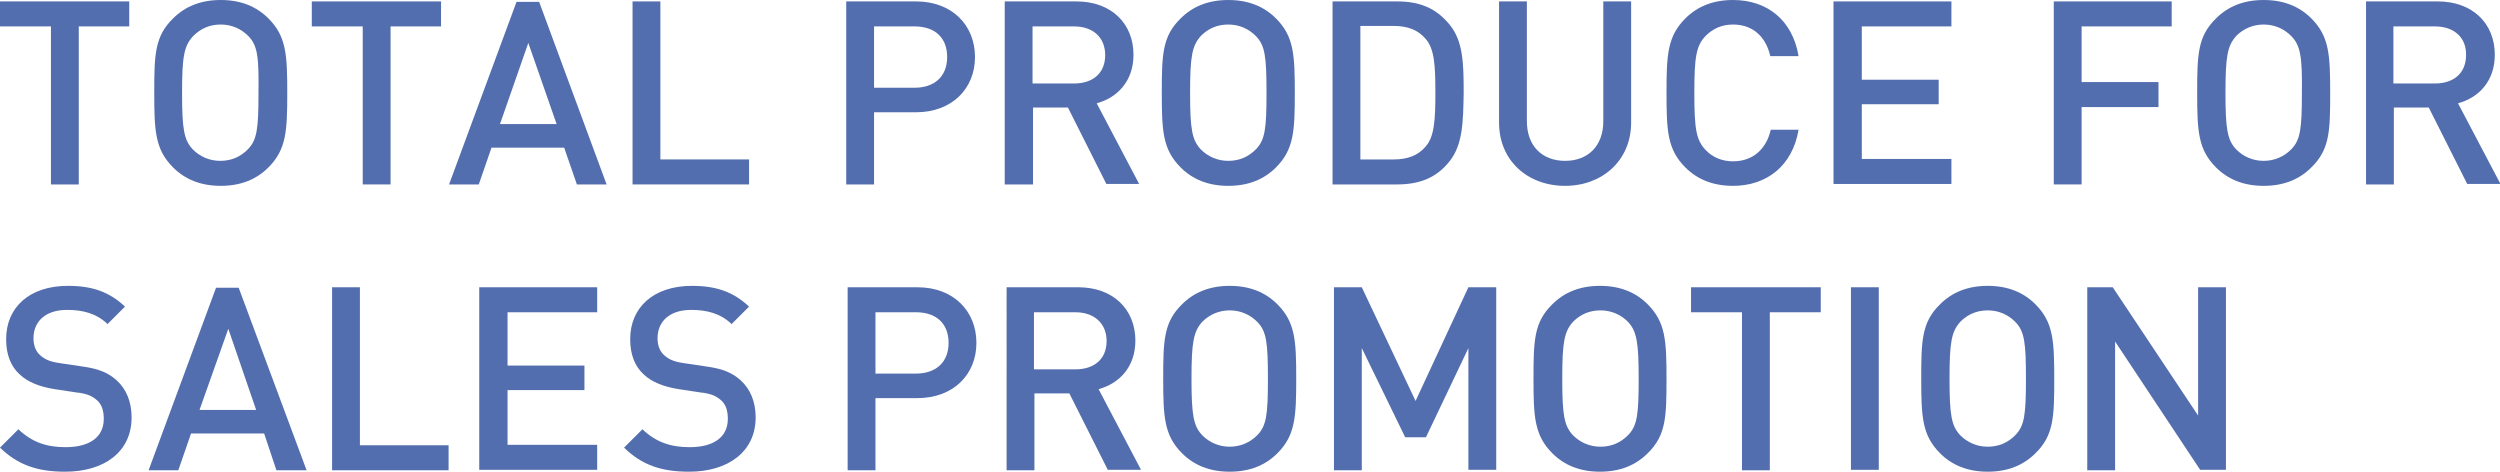 <?xml version="1.0" encoding="utf-8"?>
<!-- Generator: Adobe Illustrator 25.2.1, SVG Export Plug-In . SVG Version: 6.00 Build 0)  -->
<svg version="1.1" id="レイヤー_1" xmlns="http://www.w3.org/2000/svg" xmlns:xlink="http://www.w3.org/1999/xlink" x="0px"
	 y="0px" width="530px" height="100px" viewBox="0 0 530 100" style="enable-background:new 0 0 530 100;" xml:space="preserve">
<style type="text/css">
	.st0{fill:#536EAF;}
</style>
<g>
	<path class="st0" d="M16.7,5.6v33.5h-5.9V5.6H0V0.3h27.4v5.3H16.7z"/>
	<path class="st0" d="M56.9,35.5c-2.5,2.5-5.8,3.9-10.1,3.9c-4.3,0-7.6-1.4-10.1-3.9c-3.8-3.8-4-7.7-4-15.8s0.1-12,4-15.8
		C39.2,1.4,42.5,0,46.8,0c4.3,0,7.6,1.4,10.1,3.9c3.8,3.8,4,7.7,4,15.8S60.7,31.7,56.9,35.5z M52.6,7.6c-1.5-1.5-3.5-2.4-5.8-2.4
		c-2.4,0-4.3,0.9-5.8,2.4C39,9.7,38.6,12,38.6,19.7c0,7.7,0.4,10,2.3,12c1.5,1.5,3.5,2.4,5.8,2.4c2.4,0,4.3-0.9,5.8-2.4
		c2-2,2.3-4.4,2.3-12C54.9,12,54.6,9.6,52.6,7.6z"/>
	<path class="st0" d="M82.8,5.6v33.5h-5.9V5.6H66.1V0.3h27.4v5.3H82.8z"/>
	<path class="st0" d="M122.3,39.1l-2.7-7.8h-15.4l-2.7,7.8h-6.3l14.3-38.7h4.8l14.3,38.7H122.3z M112,9.1L106,26.3h12L112,9.1z"/>
	<path class="st0" d="M134.1,39.1V0.3h5.9v33.5h18.8v5.3H134.1z"/>
	<path class="st0" d="M194.2,23.8h-8.9v15.3h-5.9V0.3h14.8c7.6,0,12.5,5,12.5,11.8C206.7,18.8,201.8,23.8,194.2,23.8z M193.9,5.6
		h-8.6v13h8.6c4.2,0,6.9-2.4,6.9-6.5C200.8,7.9,198.1,5.6,193.9,5.6z"/>
	<path class="st0" d="M234.6,39.1l-8.2-16.3h-7.4v16.3H213V0.3h15.2c7.4,0,12.1,4.7,12.1,11.3c0,5.6-3.4,9.1-7.8,10.3l9,17.1H234.6z
		 M227.7,5.6h-8.8v12.1h8.8c4,0,6.6-2.2,6.6-6C234.3,7.9,231.7,5.6,227.7,5.6z"/>
	<path class="st0" d="M270.5,35.5c-2.5,2.5-5.8,3.9-10.1,3.9c-4.3,0-7.6-1.4-10.1-3.9c-3.8-3.8-4-7.7-4-15.8s0.1-12,4-15.8
		c2.5-2.5,5.8-3.9,10.1-3.9c4.3,0,7.6,1.4,10.1,3.9c3.8,3.8,4,7.7,4,15.8S274.3,31.7,270.5,35.5z M266.2,7.6
		c-1.5-1.5-3.5-2.4-5.8-2.4c-2.4,0-4.3,0.9-5.8,2.4c-1.9,2.1-2.3,4.4-2.3,12.1c0,7.7,0.4,10,2.3,12c1.5,1.5,3.5,2.4,5.8,2.4
		c2.4,0,4.3-0.9,5.8-2.4c2-2,2.3-4.4,2.3-12C268.5,12,268.2,9.6,266.2,7.6z"/>
	<path class="st0" d="M307.3,34.2c-2.7,3.4-6.2,4.9-11.1,4.9h-13.7V0.3h13.7c4.9,0,8.3,1.5,11.1,4.9c2.9,3.5,3,8.3,3,14.5
		C310.2,25.9,310.1,30.7,307.3,34.2z M302.2,8.2c-1.6-1.9-3.9-2.7-6.7-2.7h-7.1v28.3h7.1c2.8,0,5.1-0.8,6.7-2.7
		c1.9-2.1,2.1-5.7,2.1-11.5C304.3,13.9,304.1,10.3,302.2,8.2z"/>
	<path class="st0" d="M331.8,39.4c-8,0-14-5.4-14-13.4V0.3h5.9v25.4c0,5.2,3.2,8.4,8.1,8.4c4.9,0,8.1-3.2,8.1-8.4V0.3h5.9V26
		C345.8,34,339.7,39.4,331.8,39.4z"/>
	<path class="st0" d="M367.4,39.4c-4.3,0-7.6-1.4-10.1-3.9c-3.8-3.8-4-7.7-4-15.8s0.2-12,4-15.8c2.5-2.5,5.8-3.9,10.1-3.9
		c7.2,0,12.6,4.2,13.9,11.9h-6c-0.9-4-3.6-6.7-7.9-6.7c-2.4,0-4.3,0.9-5.8,2.4c-2,2.1-2.4,4.4-2.4,12.1c0,7.7,0.4,10,2.4,12.1
		c1.4,1.5,3.4,2.4,5.8,2.4c4.3,0,7.1-2.7,8-6.7h5.9C380,35.2,374.5,39.4,367.4,39.4z"/>
	<path class="st0" d="M388.7,39.1V0.3h25v5.3h-19v11.3h16.3v5.2h-16.3v11.6h19v5.3H388.7z"/>
	<path class="st0" d="M441.3,5.6v11.8h16.3v5.3h-16.3v16.4h-5.9V0.3h25v5.3H441.3z"/>
	<path class="st0" d="M490,35.5c-2.5,2.5-5.8,3.9-10.1,3.9c-4.3,0-7.6-1.4-10.1-3.9c-3.8-3.8-4-7.7-4-15.8s0.1-12,4-15.8
		c2.5-2.5,5.8-3.9,10.1-3.9c4.3,0,7.6,1.4,10.1,3.9c3.8,3.8,4,7.7,4,15.8S493.9,31.7,490,35.5z M485.7,7.6c-1.5-1.5-3.5-2.4-5.8-2.4
		s-4.3,0.9-5.8,2.4c-1.9,2.1-2.3,4.4-2.3,12.1c0,7.7,0.4,10,2.3,12c1.5,1.5,3.5,2.4,5.8,2.4s4.3-0.9,5.8-2.4c2-2,2.3-4.4,2.3-12
		C488.1,12,487.7,9.6,485.7,7.6z"/>
	<path class="st0" d="M523.1,39.1l-8.2-16.3h-7.4v16.3h-5.9V0.3h15.2c7.4,0,12.1,4.7,12.1,11.3c0,5.6-3.4,9.1-7.8,10.3l9,17.1H523.1
		z M516.2,5.6h-8.8v12.1h8.8c4,0,6.6-2.2,6.6-6C522.9,7.9,520.2,5.6,516.2,5.6z"/>
	<path class="st0" d="M13.8,100C8,100,3.8,98.6,0,94.9L3.9,91c2.9,2.8,6.1,3.8,10,3.8c5.2,0,8.1-2.2,8.1-6c0-1.7-0.4-3.1-1.5-4
		c-1-0.9-2.3-1.4-4.3-1.6l-4.6-0.7C8.4,82,5.9,81,4.2,79.4c-1.9-1.7-2.9-4.2-2.9-7.5c0-6.7,4.9-11.3,13.1-11.3
		c5.2,0,8.8,1.3,12.1,4.4l-3.7,3.7c-2.4-2.3-5.3-3-8.6-3c-4.6,0-7.1,2.5-7.1,6c0,1.4,0.4,2.7,1.4,3.6c1,0.9,2.1,1.4,4.3,1.7l4.7,0.7
		c3.6,0.5,5.5,1.4,7.2,2.9c2.1,1.9,3.2,4.6,3.2,7.9C27.9,95.8,22.1,100,13.8,100z"/>
	<path class="st0" d="M58.6,99.7L56,91.9H40.5l-2.7,7.8h-6.3l14.3-38.7h4.8L65,99.7H58.6z M48.4,69.7l-6.1,17.2h12L48.4,69.7z"/>
	<path class="st0" d="M70.4,99.7V60.9h5.9v33.5h18.8v5.3H70.4z"/>
	<path class="st0" d="M101.6,99.7V60.9h25v5.3h-19v11.3h16.3v5.2h-16.3v11.6h19v5.3H101.6z"/>
	<path class="st0" d="M146.1,100c-5.9,0-10-1.4-13.8-5.1l3.9-3.9c2.9,2.8,6.1,3.8,10,3.8c5.2,0,8.1-2.2,8.1-6c0-1.7-0.4-3.1-1.5-4
		c-1-0.9-2.3-1.4-4.3-1.6l-4.6-0.7c-3.2-0.5-5.7-1.5-7.4-3.1c-1.9-1.7-2.9-4.2-2.9-7.5c0-6.7,4.9-11.3,13.1-11.3
		c5.2,0,8.8,1.3,12.1,4.4l-3.7,3.7c-2.4-2.3-5.3-3-8.6-3c-4.6,0-7.1,2.5-7.1,6c0,1.4,0.4,2.7,1.4,3.6c1,0.9,2.1,1.4,4.3,1.7l4.7,0.7
		c3.6,0.5,5.5,1.4,7.2,2.9c2.1,1.9,3.2,4.6,3.2,7.9C160.2,95.8,154.3,100,146.1,100z"/>
	<path class="st0" d="M194.5,84.4h-8.9v15.3h-5.9V60.9h14.8c7.6,0,12.5,5,12.5,11.8C207,79.4,202.1,84.4,194.5,84.4z M194.2,66.2
		h-8.6v13h8.6c4.2,0,6.9-2.4,6.9-6.5C201.1,68.5,198.4,66.2,194.2,66.2z"/>
	<path class="st0" d="M234.9,99.7l-8.2-16.3h-7.4v16.3h-5.9V60.9h15.2c7.4,0,12.1,4.7,12.1,11.3c0,5.6-3.4,9.1-7.8,10.3l9,17.1
		H234.9z M228,66.2h-8.8v12.1h8.8c4,0,6.6-2.2,6.6-6C234.6,68.5,231.9,66.2,228,66.2z"/>
	<path class="st0" d="M270.8,96.1c-2.5,2.5-5.8,3.9-10.1,3.9c-4.3,0-7.6-1.4-10.1-3.9c-3.8-3.8-4-7.7-4-15.8s0.1-12,4-15.8
		c2.5-2.5,5.8-3.9,10.1-3.9c4.3,0,7.6,1.4,10.1,3.9c3.8,3.8,4,7.7,4,15.8S274.6,92.3,270.8,96.1z M266.5,68.2
		c-1.5-1.5-3.5-2.4-5.8-2.4s-4.3,0.9-5.8,2.4c-1.9,2.1-2.3,4.4-2.3,12.1c0,7.7,0.4,10,2.3,12c1.5,1.5,3.5,2.4,5.8,2.4
		s4.3-0.9,5.8-2.4c2-2,2.3-4.4,2.3-12C268.8,72.6,268.5,70.2,266.5,68.2z"/>
	<path class="st0" d="M311.3,99.7V73.8l-9,18.9h-4.4l-9.2-18.9v25.9h-5.9V60.9h5.9L300.1,85l11.2-24.1h5.9v38.7H311.3z"/>
	<path class="st0" d="M349.3,96.1c-2.5,2.5-5.8,3.9-10.1,3.9c-4.3,0-7.6-1.4-10.1-3.9c-3.8-3.8-4-7.7-4-15.8s0.1-12,4-15.8
		c2.5-2.5,5.8-3.9,10.1-3.9c4.3,0,7.6,1.4,10.1,3.9c3.8,3.8,4,7.7,4,15.8S353.2,92.3,349.3,96.1z M345.1,68.2
		c-1.5-1.5-3.5-2.4-5.8-2.4c-2.4,0-4.3,0.9-5.8,2.4c-1.9,2.1-2.3,4.4-2.3,12.1c0,7.7,0.4,10,2.3,12c1.5,1.5,3.5,2.4,5.8,2.4
		c2.4,0,4.3-0.9,5.8-2.4c2-2,2.3-4.4,2.3-12C347.4,72.6,347,70.2,345.1,68.2z"/>
	<path class="st0" d="M375.2,66.2v33.5h-5.9V66.2h-10.8v-5.3H386v5.3H375.2z"/>
	<path class="st0" d="M392.4,99.7V60.9h5.9v38.7H392.4z"/>
	<path class="st0" d="M431.5,96.1c-2.5,2.5-5.8,3.9-10.1,3.9c-4.3,0-7.6-1.4-10.1-3.9c-3.8-3.8-4-7.7-4-15.8s0.1-12,4-15.8
		c2.5-2.5,5.8-3.9,10.1-3.9c4.3,0,7.6,1.4,10.1,3.9c3.8,3.8,4,7.7,4,15.8S435.4,92.3,431.5,96.1z M427.2,68.2
		c-1.5-1.5-3.5-2.4-5.8-2.4c-2.4,0-4.3,0.9-5.8,2.4c-1.9,2.1-2.3,4.4-2.3,12.1c0,7.7,0.4,10,2.3,12c1.5,1.5,3.5,2.4,5.8,2.4
		c2.4,0,4.3-0.9,5.8-2.4c2-2,2.3-4.4,2.3-12C429.5,72.6,429.2,70.2,427.2,68.2z"/>
	<path class="st0" d="M466.5,99.7l-18.1-27.3v27.3h-5.9V60.9h5.4L466,88.1V60.9h5.9v38.7H466.5z"/>
</g>
</svg>

